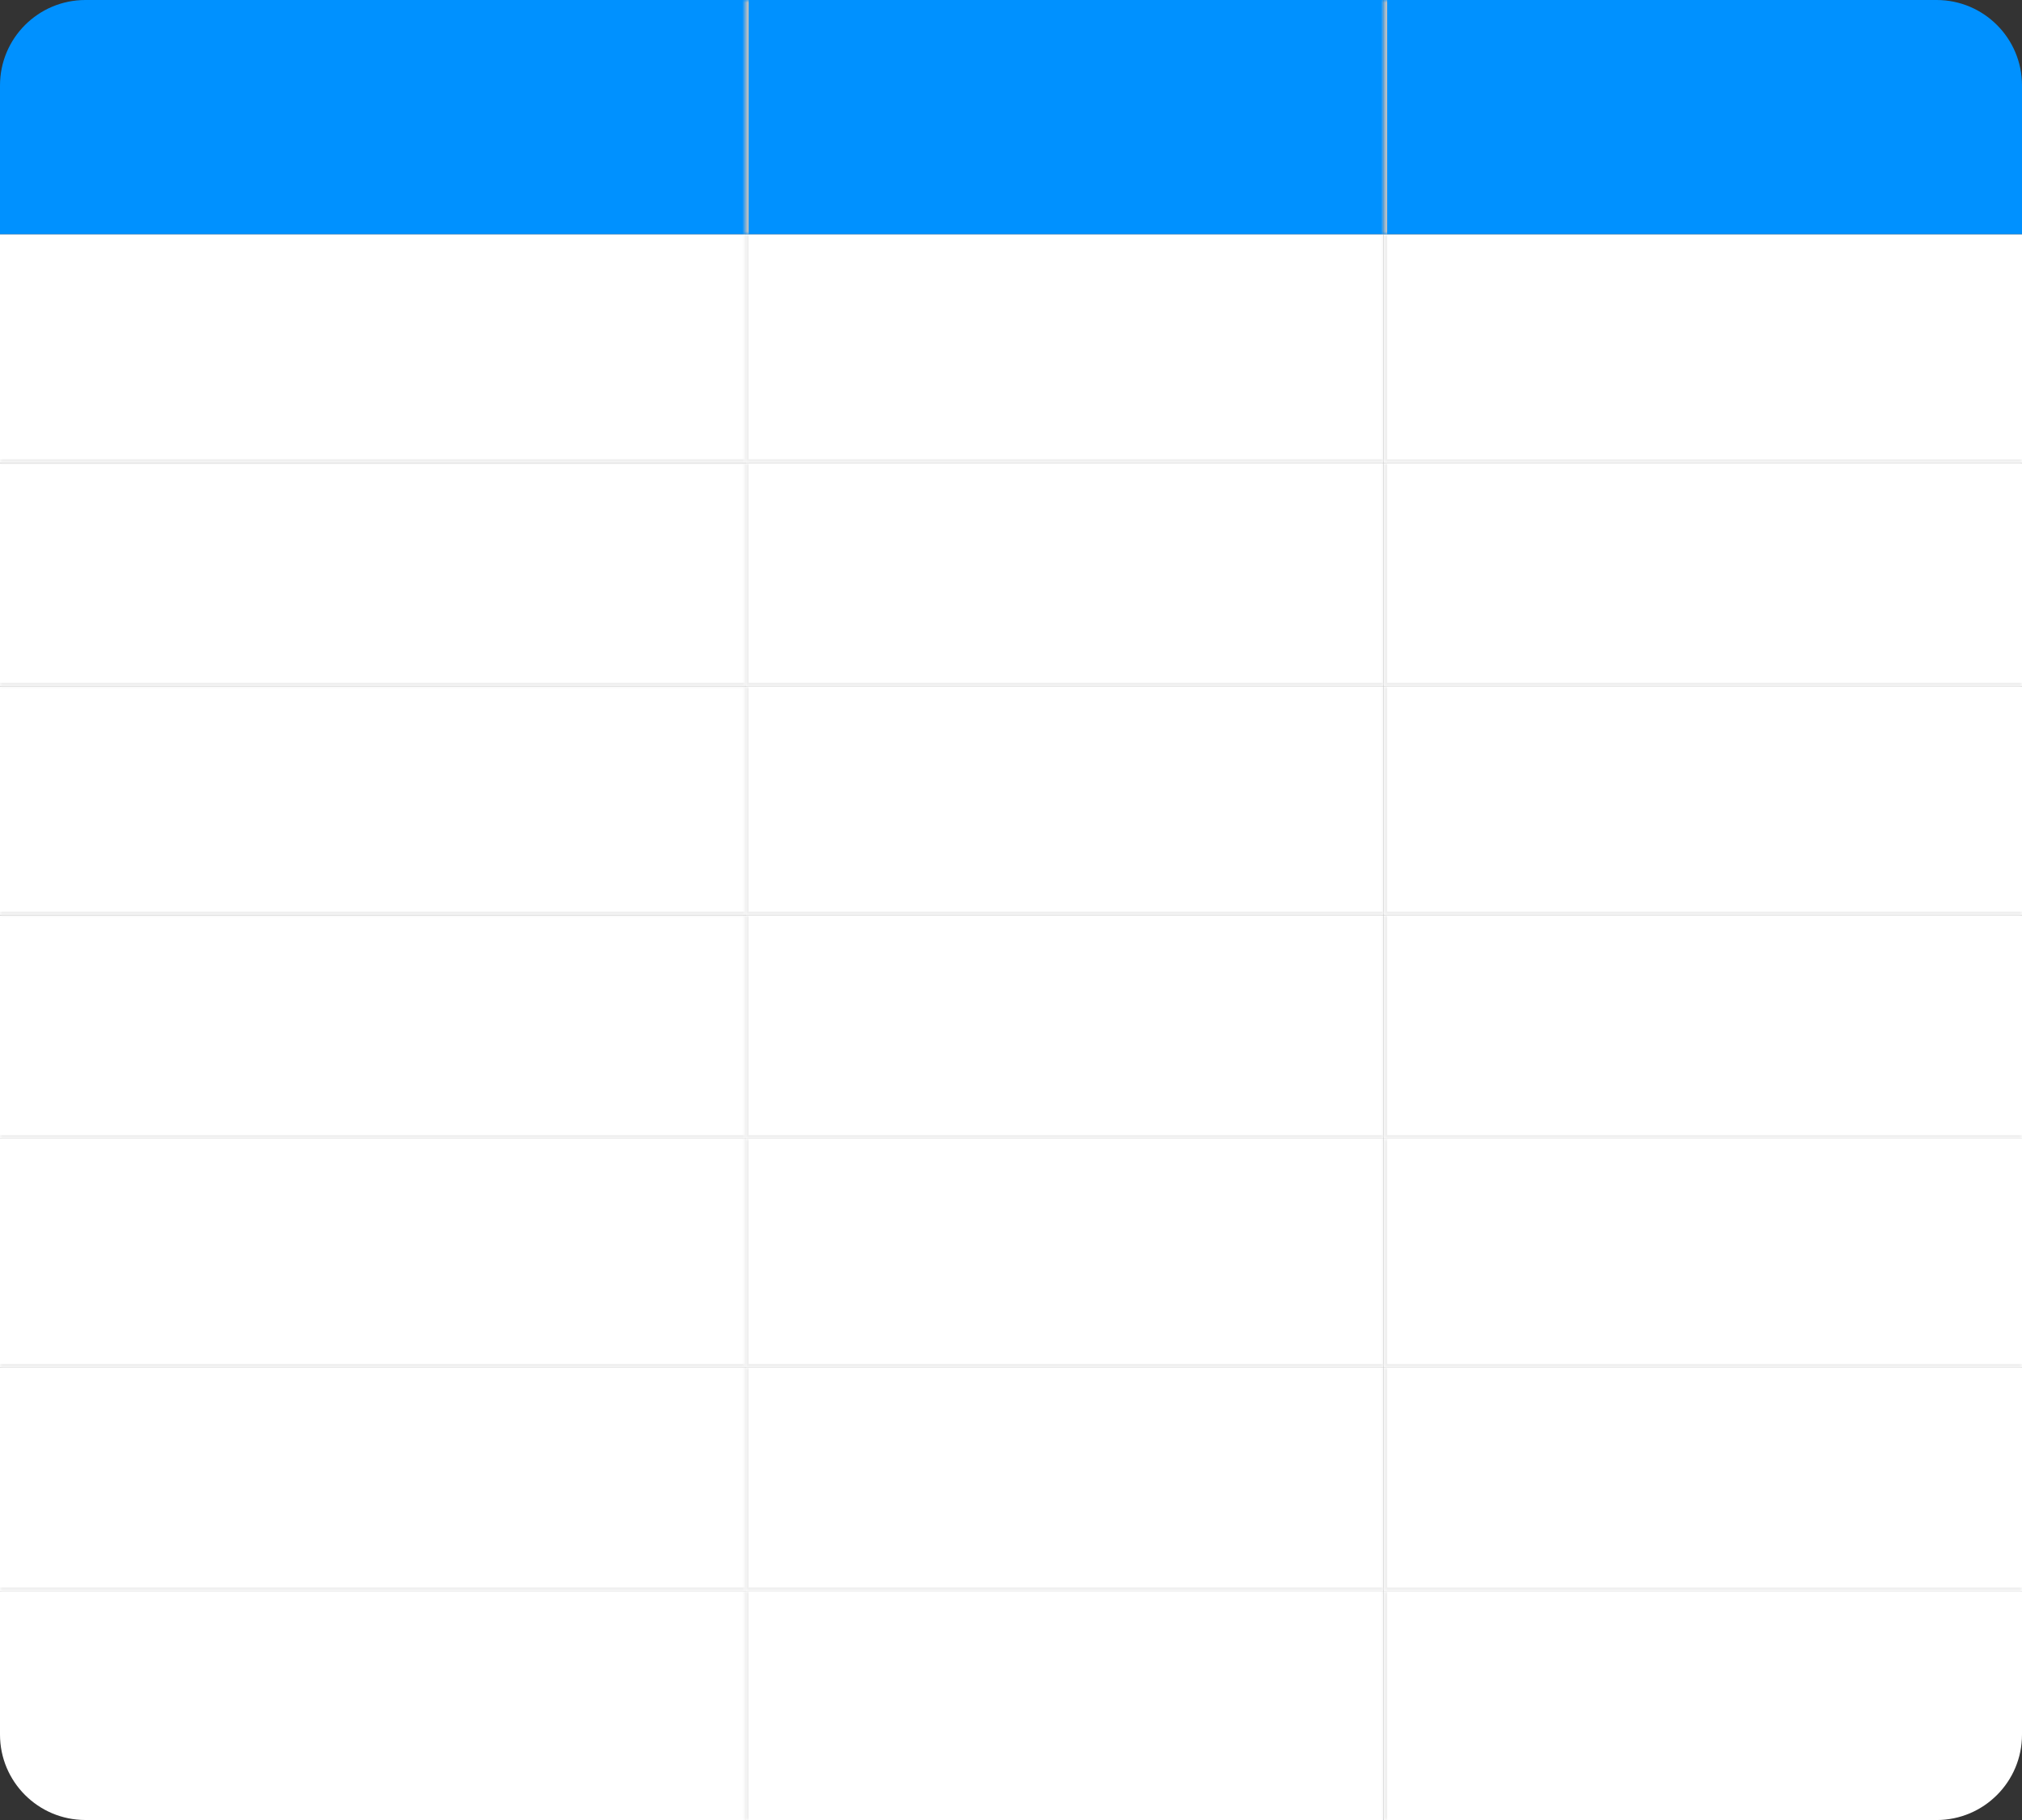 <?xml version="1.0" encoding="UTF-8"?> <svg xmlns="http://www.w3.org/2000/svg" width="380" height="342" viewBox="0 0 380 342" fill="none"><rect x="0" y="0" width="380" height="342" fill="#333333" stroke="none"/><mask id="path-1-inside-1_1584_245" fill="white"><path d="M0 172H140V214H0V172Z"></path></mask><path d="M0 172H140V214H0V172Z" fill="white"></path><path d="M140 213.302H0V214.698H140V213.302Z" fill="#EFEFEF" mask="url(#path-1-inside-1_1584_245)"></path><mask id="path-3-inside-2_1584_245" fill="white"><path d="M0 129H140V172H0V129Z"></path></mask><path d="M0 129H140V172H0V129Z" fill="white"></path><path d="M140 171.302H0V172.698H140V171.302Z" fill="#EFEFEF" mask="url(#path-3-inside-2_1584_245)"></path><mask id="path-5-inside-3_1584_245" fill="white"><path d="M0 87H140V129H0V87Z"></path></mask><path d="M0 87H140V129H0V87Z" fill="white"></path><path d="M140 128.302H0V129.698H140V128.302Z" fill="#EFEFEF" mask="url(#path-5-inside-3_1584_245)"></path><mask id="path-7-inside-4_1584_245" fill="white"><path d="M0 44H140V87H0V44Z"></path></mask><path d="M0 44H140V87H0V44Z" fill="white"></path><path d="M140 86.302H0V87.698H140V86.302Z" fill="#EFEFEF" mask="url(#path-7-inside-4_1584_245)"></path><path d="M0 16.052C0 7.187 7.187 0 16.052 0H140V44H0V16.052Z" fill="#0091FF"></path><mask id="path-10-inside-5_1584_245" fill="white"><path d="M0 214H140V257H0V214Z"></path></mask><path d="M0 214H140V257H0V214Z" fill="white"></path><path d="M140 256.302H0V257.698H140V256.302Z" fill="#EFEFEF" mask="url(#path-10-inside-5_1584_245)"></path><mask id="path-12-inside-6_1584_245" fill="white"><path d="M0 257H140V299H0V257Z"></path></mask><path d="M0 257H140V299H0V257Z" fill="white"></path><path d="M140 298.302H0V299.698H140V298.302Z" fill="#EFEFEF" mask="url(#path-12-inside-6_1584_245)"></path><path d="M0 299H140V342H16.052C7.187 342 0 334.813 0 325.948V299Z" fill="white"></path><mask id="path-15-inside-7_1584_245" fill="white"><path d="M140 44H260V87H140V44Z"></path></mask><path d="M140 44H260V87H140V44Z" fill="white"></path><path d="M140 87H139.302V87.698H140V87ZM260 86.302H140V87.698H260V86.302ZM140.698 87V44H139.302V87H140.698Z" fill="#EFEFEF" mask="url(#path-15-inside-7_1584_245)"></path><mask id="path-17-inside-8_1584_245" fill="white"><path d="M140 87H260V129H140V87Z"></path></mask><path d="M140 87H260V129H140V87Z" fill="white"></path><path d="M140 129H139.302V129.698H140V129ZM260 128.302H140V129.698H260V128.302ZM140.698 129V87H139.302V129H140.698Z" fill="#EFEFEF" mask="url(#path-17-inside-8_1584_245)"></path><mask id="path-19-inside-9_1584_245" fill="white"><path d="M140 129H260V172H140V129Z"></path></mask><path d="M140 129H260V172H140V129Z" fill="white"></path><path d="M140 172H139.302V172.698H140V172ZM260 171.302H140V172.698H260V171.302ZM140.698 172V129H139.302V172H140.698Z" fill="#EFEFEF" mask="url(#path-19-inside-9_1584_245)"></path><mask id="path-21-inside-10_1584_245" fill="white"><path d="M140 172H260V214H140V172Z"></path></mask><path d="M140 172H260V214H140V172Z" fill="white"></path><path d="M140 214H139.302V214.698H140V214ZM260 213.302H140V214.698H260V213.302ZM140.698 214V172H139.302V214H140.698Z" fill="#EFEFEF" mask="url(#path-21-inside-10_1584_245)"></path><mask id="path-23-inside-11_1584_245" fill="white"><path d="M140 214H260V257H140V214Z"></path></mask><path d="M140 214H260V257H140V214Z" fill="white"></path><path d="M140 257H139.302V257.698H140V257ZM260 256.302H140V257.698H260V256.302ZM140.698 257V214H139.302V257H140.698Z" fill="#EFEFEF" mask="url(#path-23-inside-11_1584_245)"></path><mask id="path-25-inside-12_1584_245" fill="white"><path d="M140 257H260V299H140V257Z"></path></mask><path d="M140 257H260V299H140V257Z" fill="white"></path><path d="M140 299H139.302V299.698H140V299ZM260 298.302H140V299.698H260V298.302ZM140.698 299V257H139.302V299H140.698Z" fill="#EFEFEF" mask="url(#path-25-inside-12_1584_245)"></path><mask id="path-27-inside-13_1584_245" fill="white"><path d="M140 299H260V342H140V299Z"></path></mask><path d="M140 299H260V342H140V299Z" fill="white"></path><path d="M140.698 342V299H139.302V342H140.698Z" fill="#EFEFEF" mask="url(#path-27-inside-13_1584_245)"></path><mask id="path-29-inside-14_1584_245" fill="white"><path d="M140 0H260V44H140V0Z"></path></mask><path d="M140 0H260V44H140V0Z" fill="#0091FF"></path><path d="M140.698 44V0H139.302V44H140.698Z" fill="#BFBFBF" mask="url(#path-29-inside-14_1584_245)"></path><mask id="path-31-inside-15_1584_245" fill="white"><path d="M260 44.005H380V87.005H260V44.005Z"></path></mask><path d="M260 44.005H380V87.005H260V44.005Z" fill="white"></path><path d="M260 87.005H259.302V87.703H260V87.005ZM380 86.307H260V87.703H380V86.307ZM260.698 87.005V44.005H259.302V87.005H260.698Z" fill="#EFEFEF" mask="url(#path-31-inside-15_1584_245)"></path><mask id="path-33-inside-16_1584_245" fill="white"><path d="M260 87.005H380V129.005H260V87.005Z"></path></mask><path d="M260 87.005H380V129.005H260V87.005Z" fill="white"></path><path d="M260 129.005H259.302V129.703H260V129.005ZM380 128.307H260V129.703H380V128.307ZM260.698 129.005V87.005H259.302V129.005H260.698Z" fill="#EFEFEF" mask="url(#path-33-inside-16_1584_245)"></path><mask id="path-35-inside-17_1584_245" fill="white"><path d="M260 129.005H380V172.005H260V129.005Z"></path></mask><path d="M260 129.005H380V172.005H260V129.005Z" fill="white"></path><path d="M260 172.005H259.302V172.703H260V172.005ZM380 171.307H260V172.703H380V171.307ZM260.698 172.005V129.005H259.302V172.005H260.698Z" fill="#EFEFEF" mask="url(#path-35-inside-17_1584_245)"></path><mask id="path-37-inside-18_1584_245" fill="white"><path d="M260 172.005H380V214.005H260V172.005Z"></path></mask><path d="M260 172.005H380V214.005H260V172.005Z" fill="white"></path><path d="M260 214.005H259.302V214.703H260V214.005ZM380 213.307H260V214.703H380V213.307ZM260.698 214.005V172.005H259.302V214.005H260.698Z" fill="#EFEFEF" mask="url(#path-37-inside-18_1584_245)"></path><mask id="path-39-inside-19_1584_245" fill="white"><path d="M260 214.005H380V257.005H260V214.005Z"></path></mask><path d="M260 214.005H380V257.005H260V214.005Z" fill="white"></path><path d="M260 257.005H259.302V257.703H260V257.005ZM380 256.307H260V257.703H380V256.307ZM260.698 257.005V214.005H259.302V257.005H260.698Z" fill="#EFEFEF" mask="url(#path-39-inside-19_1584_245)"></path><mask id="path-41-inside-20_1584_245" fill="white"><path d="M260 257.005H380V299.005H260V257.005Z"></path></mask><path d="M260 257.005H380V299.005H260V257.005Z" fill="white"></path><path d="M260 299.005H259.302V299.703H260V299.005ZM380 298.307H260V299.703H380V298.307ZM260.698 299.005V257.005H259.302V299.005H260.698Z" fill="#EFEFEF" mask="url(#path-41-inside-20_1584_245)"></path><mask id="path-43-inside-21_1584_245" fill="white"><path d="M260 299.005H380V325.953C380 334.818 372.813 342.005 363.948 342.005H260V299.005Z"></path></mask><path d="M260 299.005H380V325.953C380 334.818 372.813 342.005 363.948 342.005H260V299.005Z" fill="white"></path><path d="M260 299.005H380H260ZM380 342.005H260H380ZM259.302 342.005V299.005H260.698V342.005H259.302ZM380 299.005V342.005V299.005Z" fill="#EFEFEF" mask="url(#path-43-inside-21_1584_245)"></path><mask id="path-45-inside-22_1584_245" fill="white"><path d="M260 0H363.948C372.813 0 380 7.187 380 16.052V44H260V0Z"></path></mask><path d="M260 0H363.948C372.813 0 380 7.187 380 16.052V44H260V0Z" fill="#0091FF"></path><path d="M260 0H380H260ZM380 44H260H380ZM259.302 44V0H260.698V44H259.302ZM380 0V44V0Z" fill="#BFBFBF" mask="url(#path-45-inside-22_1584_245)"></path></svg> 